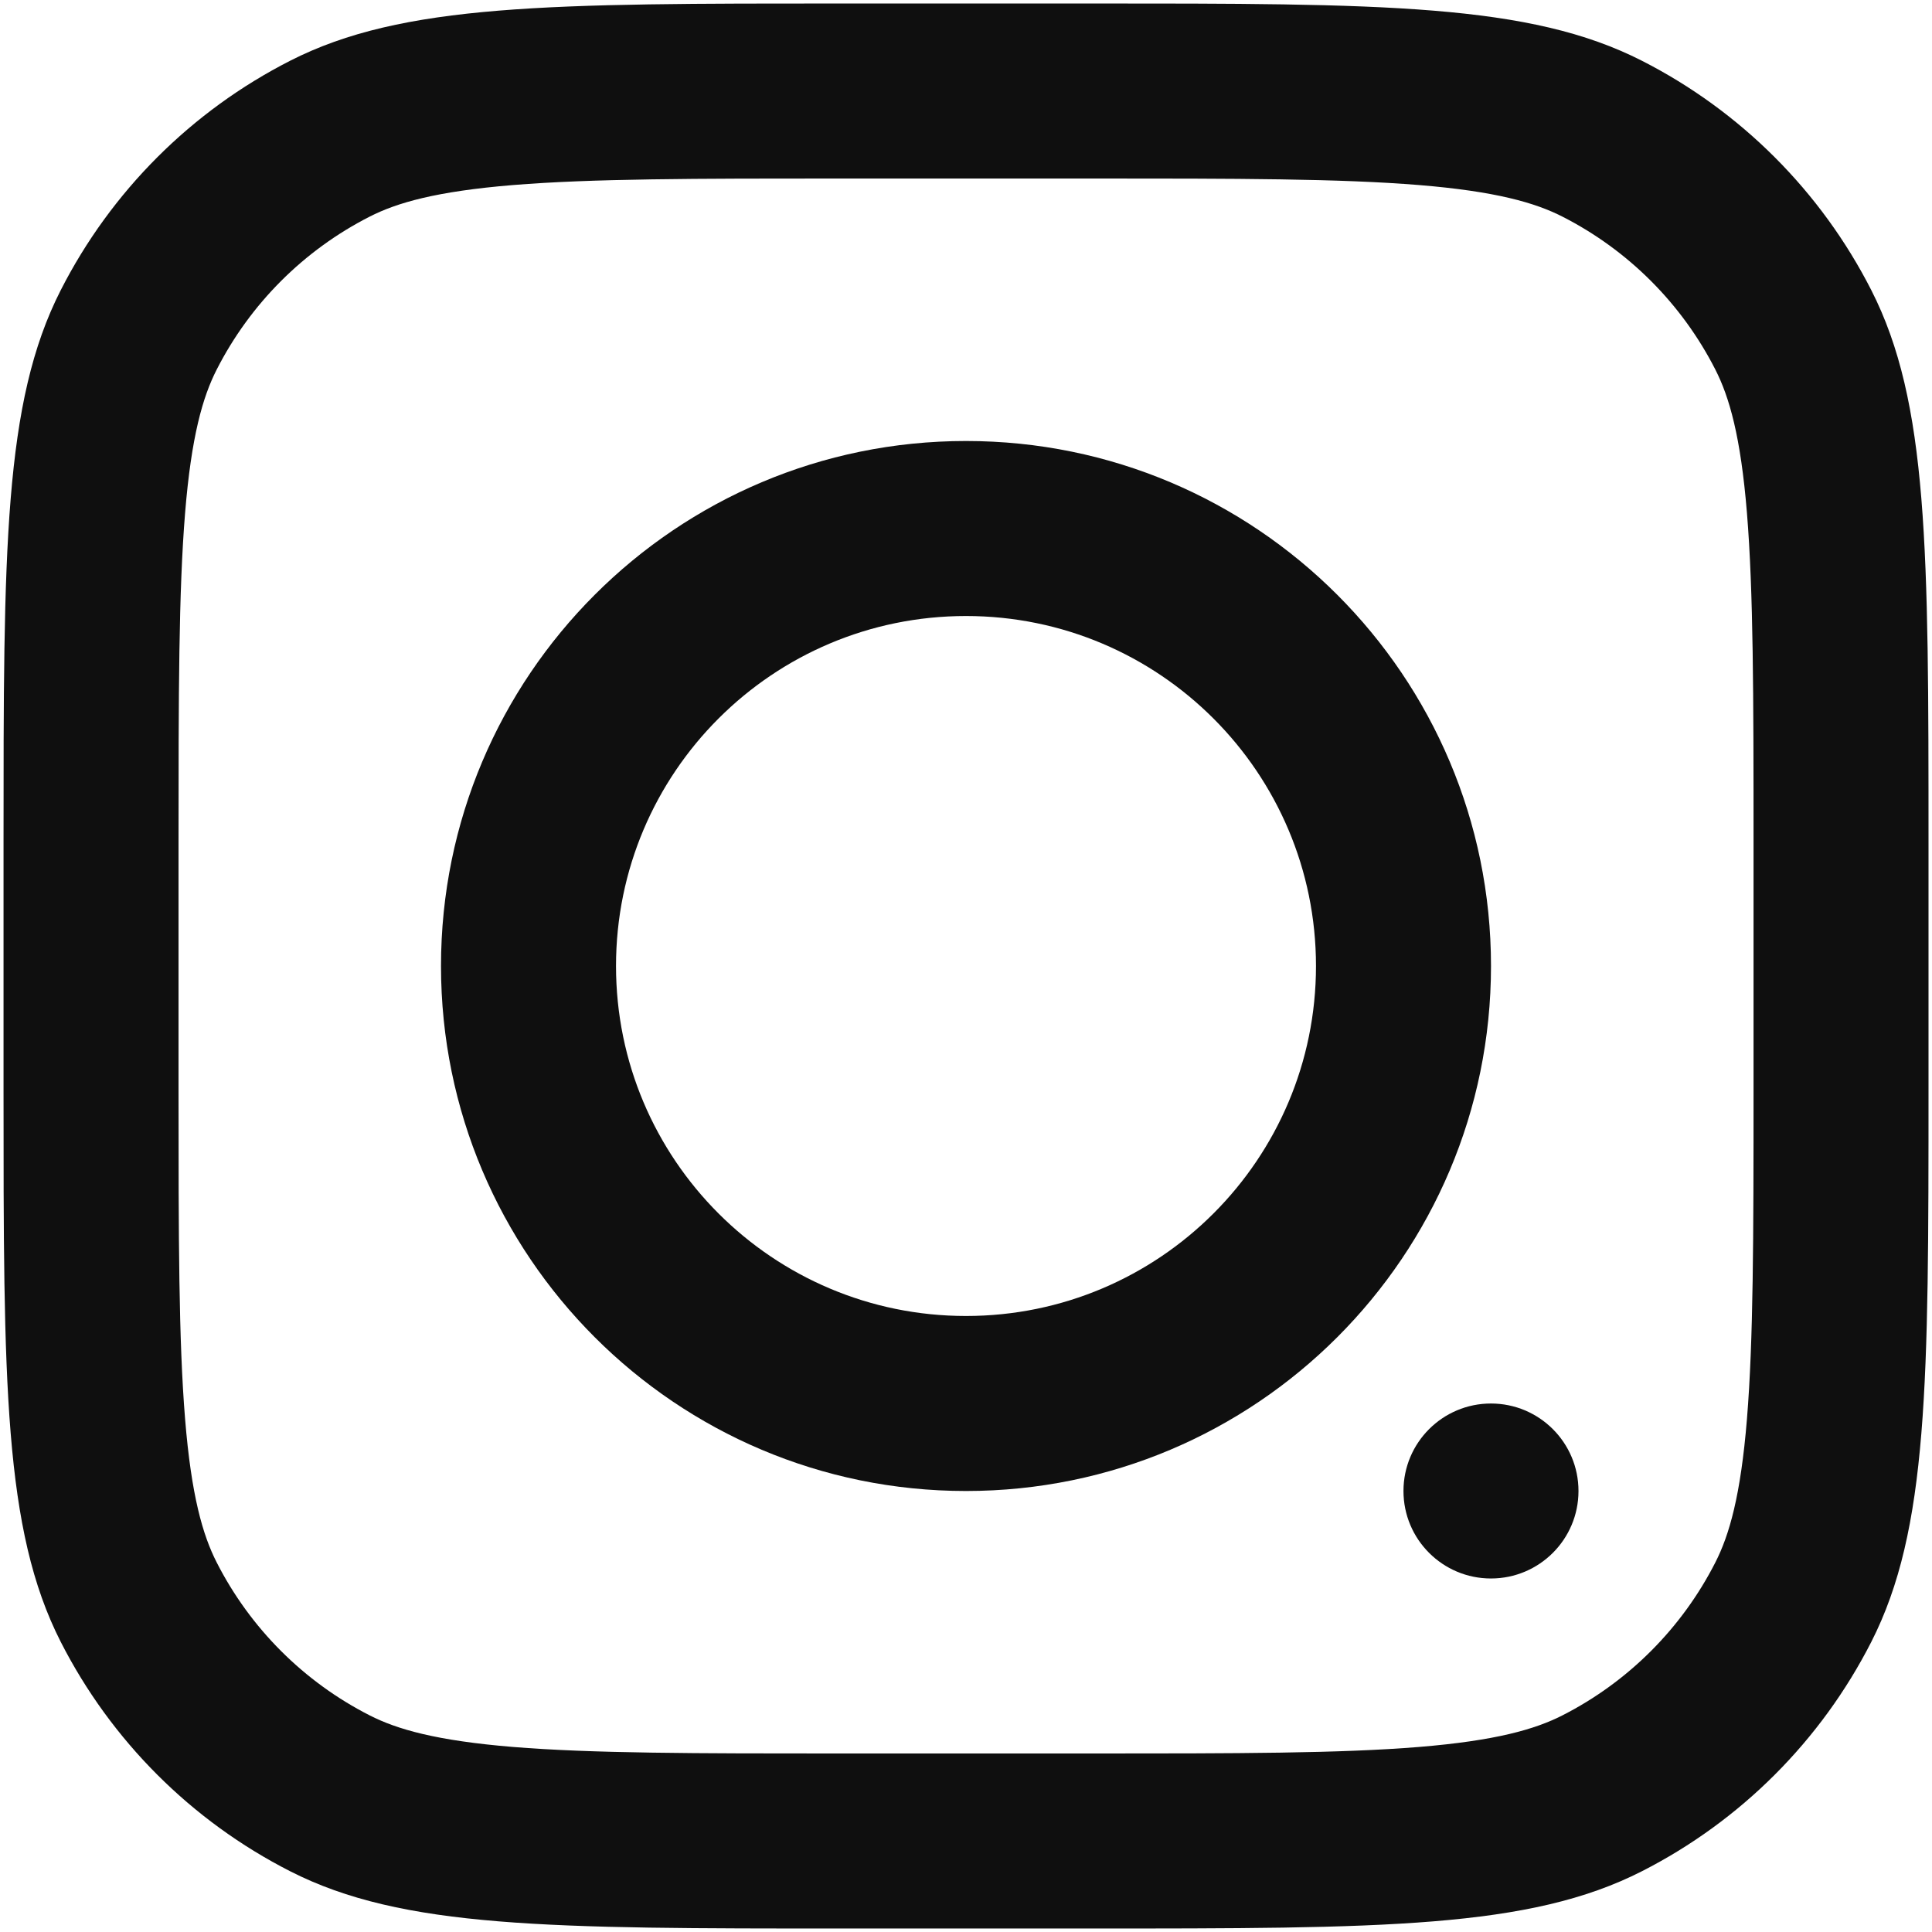 <svg width="46" height="46" viewBox="0 0 46 46" fill="none" xmlns="http://www.w3.org/2000/svg">
<path fill-rule="evenodd" clip-rule="evenodd" d="M23 10.5C29.904 10.5 35.5 16.096 35.5 23C35.5 29.904 29.904 35.5 23 35.5C16.096 35.5 10.5 29.904 10.5 23C10.5 16.096 16.096 10.5 23 10.5ZM23 14.667C27.602 14.667 31.333 18.398 31.333 23C31.333 27.602 27.602 31.333 23 31.333C18.398 31.333 14.667 27.602 14.667 23C14.667 18.398 18.398 14.667 23 14.667Z" fill="#0F0F0F"/>
<path d="M35.499 37.583C34.349 37.583 33.416 36.651 33.416 35.5C33.416 34.349 34.349 33.417 35.499 33.417C36.65 33.417 37.583 34.349 37.583 35.5C37.583 36.651 36.65 37.583 35.499 37.583Z" fill="#0F0F0F"/>
<path fill-rule="evenodd" clip-rule="evenodd" d="M1.446 39.092C0.084 36.418 0.084 32.917 0.084 25.917V20.083C0.084 13.083 0.084 9.582 1.446 6.909C2.645 4.556 4.557 2.644 6.909 1.446C9.583 0.083 13.083 0.083 20.084 0.083H25.917C32.918 0.083 36.418 0.083 39.092 1.446C41.444 2.644 43.356 4.556 44.555 6.909C45.917 9.582 45.917 13.083 45.917 20.083V25.917C45.917 32.917 45.917 36.418 44.555 39.092C43.356 41.444 41.444 43.356 39.092 44.554C36.418 45.917 32.918 45.917 25.917 45.917H20.084C13.083 45.917 9.583 45.917 6.909 44.554C4.557 43.356 2.645 41.444 1.446 39.092ZM25.917 41.75H20.084C16.515 41.75 14.089 41.747 12.213 41.594C10.387 41.444 9.452 41.174 8.801 40.842C7.233 40.043 5.958 38.768 5.159 37.2C4.827 36.548 4.556 35.614 4.407 33.787C4.254 31.912 4.251 29.486 4.251 25.917V20.083C4.251 16.514 4.254 14.088 4.407 12.213C4.556 10.386 4.827 9.452 5.159 8.8C5.958 7.232 7.233 5.957 8.801 5.158C9.452 4.826 10.387 4.556 12.213 4.406C14.089 4.253 16.515 4.25 20.084 4.25H25.917C29.486 4.25 31.913 4.253 33.788 4.406C35.615 4.556 36.549 4.826 37.201 5.158C38.769 5.957 40.043 7.232 40.842 8.8C41.174 9.452 41.445 10.386 41.594 12.213C41.747 14.088 41.751 16.514 41.751 20.083V25.917C41.751 29.486 41.747 31.912 41.594 33.787C41.445 35.614 41.174 36.548 40.842 37.2C40.043 38.768 38.769 40.043 37.201 40.842C36.549 41.174 35.615 41.444 33.788 41.594C31.913 41.747 29.486 41.75 25.917 41.75Z" fill="#0F0F0F"/>
</svg>
